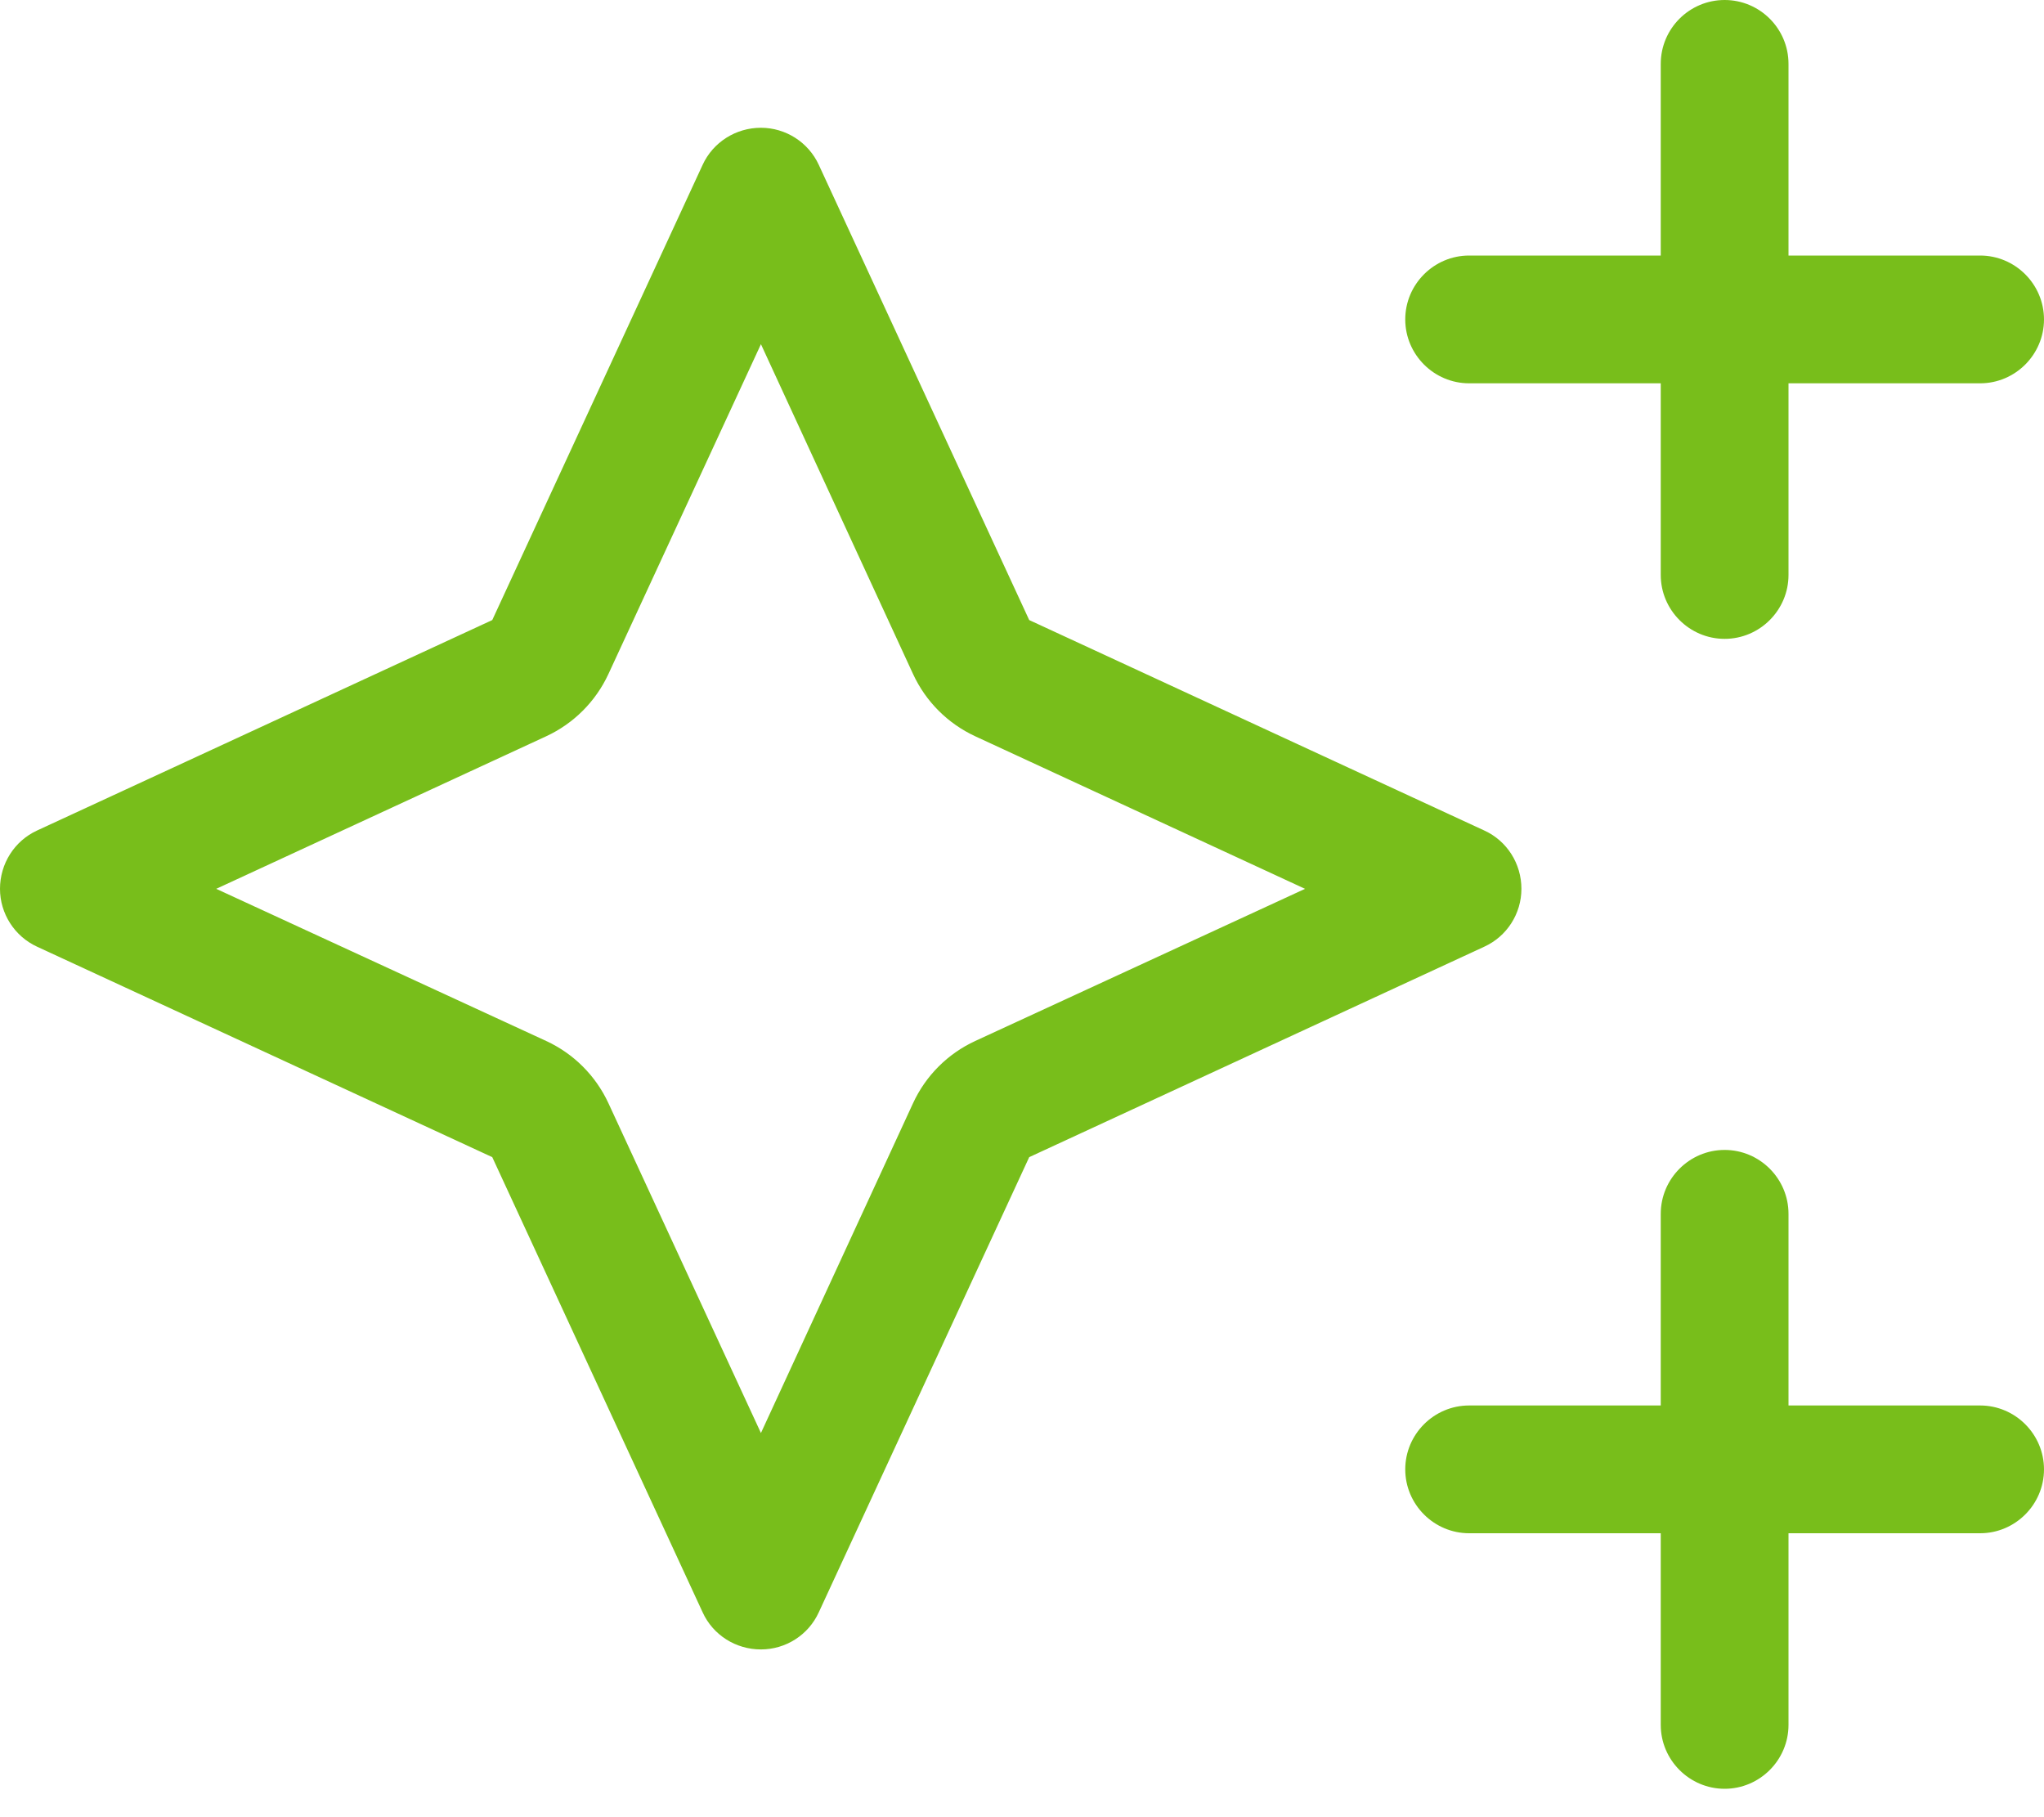 <svg width="36" height="32" viewBox="0 0 36 32" fill="none" xmlns="http://www.w3.org/2000/svg">
<path d="M30.375 0C30.994 0 31.5 0.503 31.5 1.125V4.5H34.875C35.494 4.5 36 5.006 36 5.625C36 6.244 35.494 6.75 34.875 6.75H31.5V10.125C31.5 10.744 30.994 11.25 30.375 11.25C29.756 11.25 29.25 10.744 29.25 10.125V6.75H25.875C25.256 6.75 24.75 6.244 24.75 5.625C24.75 5.006 25.256 4.5 25.875 4.5H29.25V1.125C29.25 0.503 29.756 0 30.375 0ZM30.375 20.25C30.994 20.25 31.5 20.756 31.5 21.375V24.75H34.875C35.494 24.75 36 25.256 36 25.875C36 26.494 35.494 27 34.875 27H31.5V30.375C31.5 30.994 30.994 31.5 30.375 31.5C29.756 31.5 29.25 30.994 29.25 30.375V27H25.875C25.256 27 24.75 26.494 24.75 25.875C24.75 25.256 25.256 24.75 25.875 24.75H29.25V21.375C29.25 20.756 29.756 20.25 30.375 20.25ZM8.67 20.377L0.653 16.671C0.255 16.488 0 16.087 0 15.652C0 15.209 0.255 14.808 0.653 14.625L8.67 10.919L12.375 2.903C12.558 2.505 12.959 2.25 13.402 2.25C13.838 2.25 14.238 2.505 14.421 2.903L18.127 10.919L26.142 14.625C26.543 14.808 26.796 15.209 26.796 15.652C26.796 16.087 26.543 16.488 26.142 16.671L18.127 20.377L14.421 28.392C14.238 28.793 13.838 29.046 13.402 29.046C12.959 29.046 12.558 28.793 12.375 28.392L8.67 20.377ZM3.808 15.652L9.619 18.331C10.104 18.555 10.491 18.942 10.716 19.427L13.402 25.235L16.081 19.427C16.305 18.942 16.692 18.555 17.177 18.331L22.985 15.652L17.177 12.966C16.692 12.741 16.305 12.354 16.081 11.869L13.402 6.061L10.716 11.869C10.491 12.354 10.104 12.741 9.619 12.966L3.808 15.652Z" fill="#78BE1B"/>
</svg>
